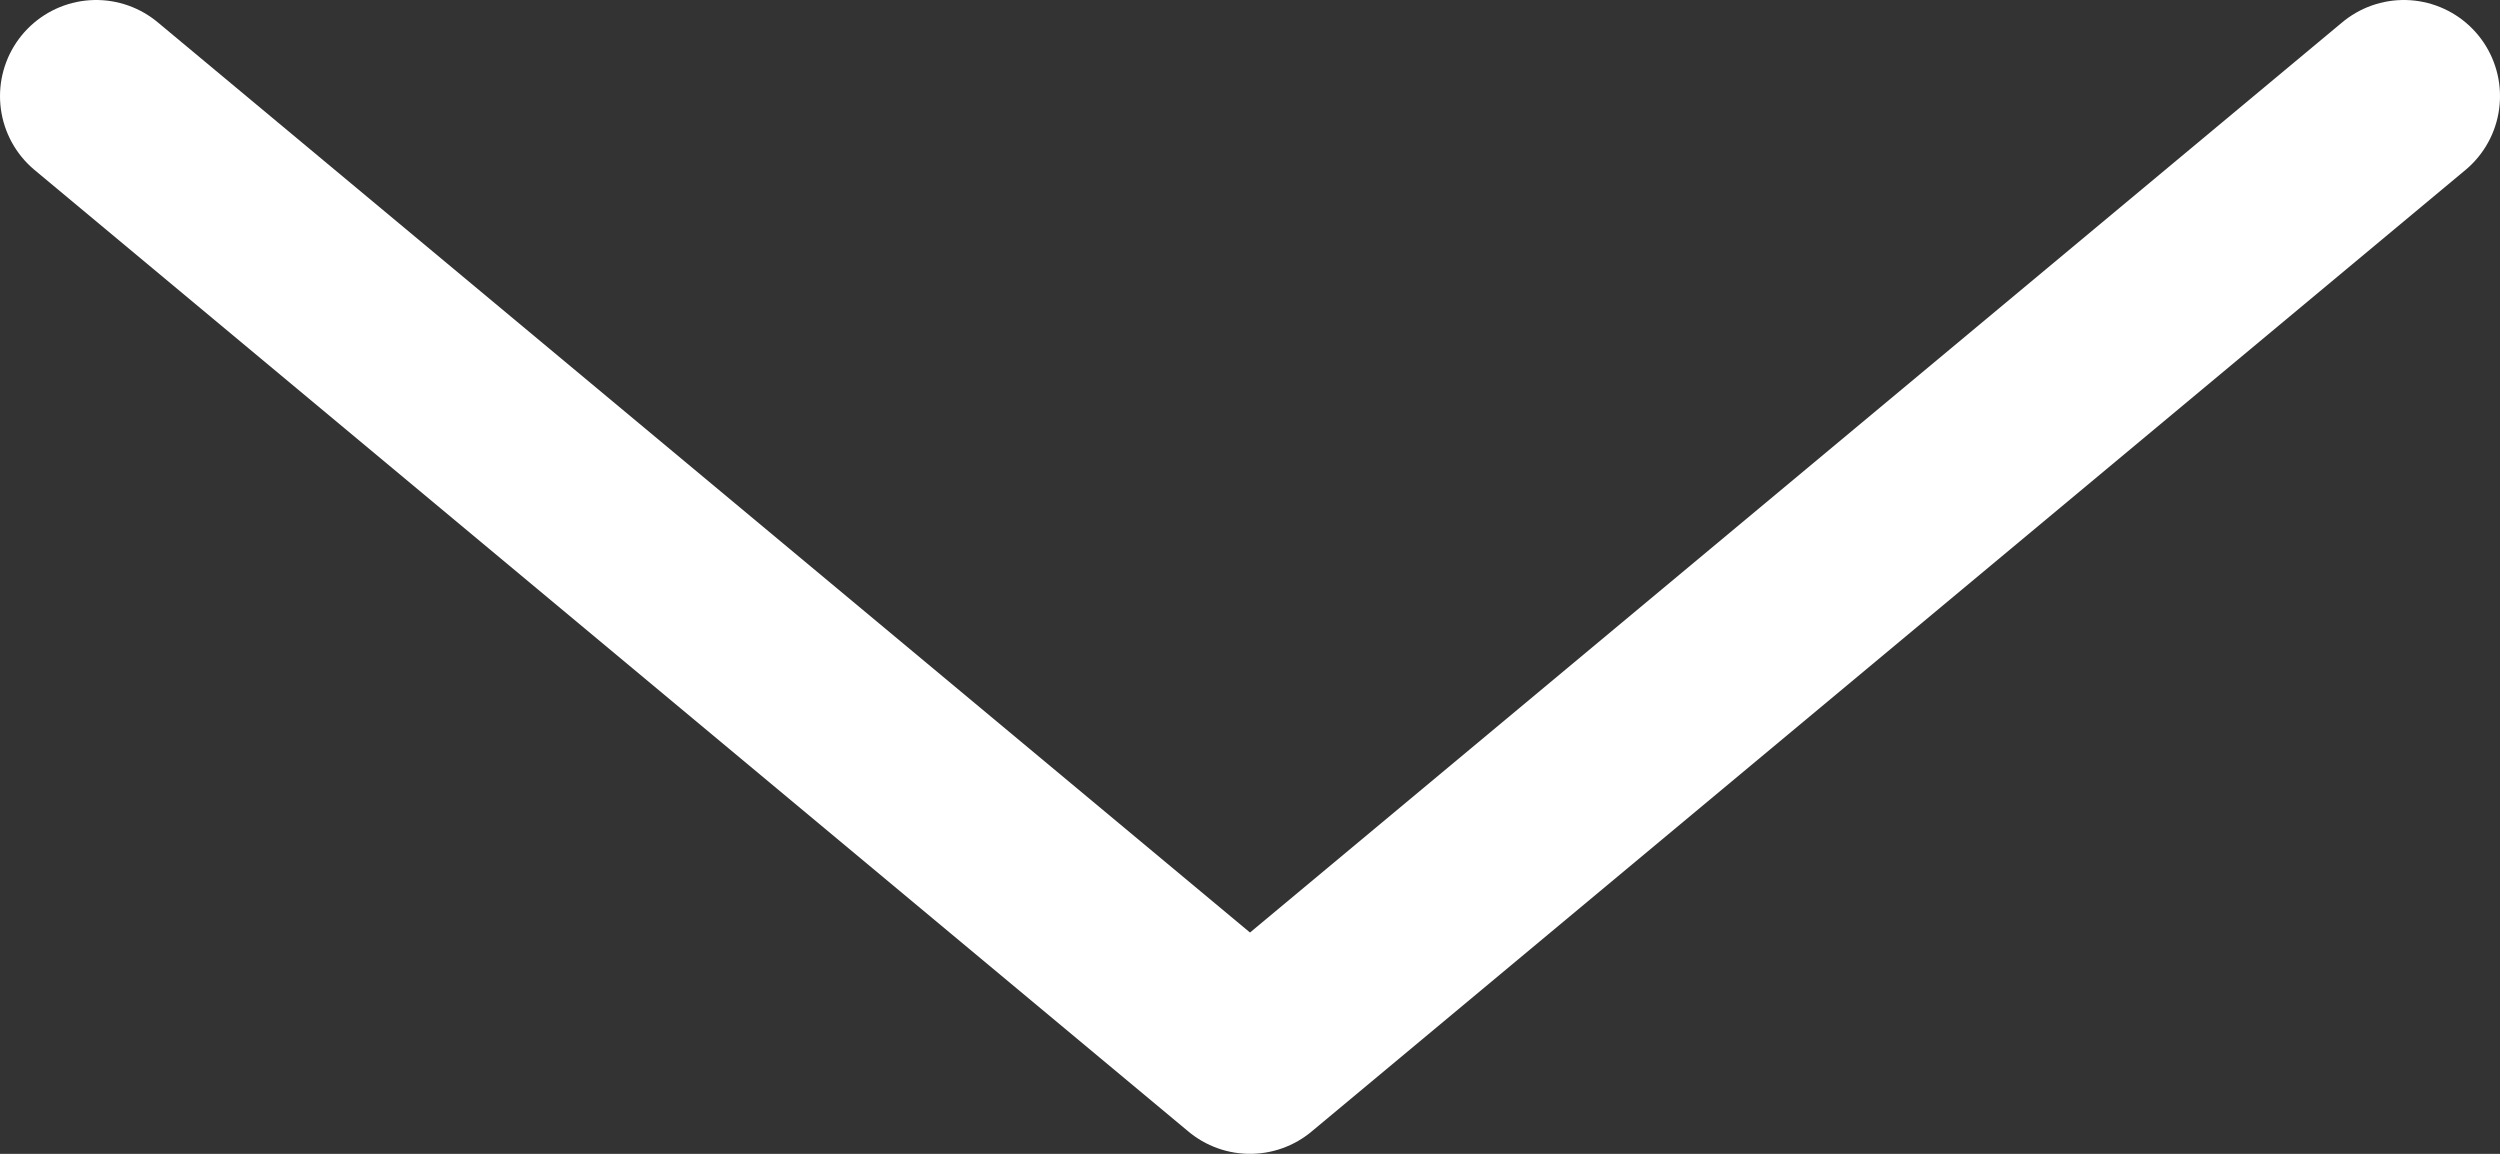 <svg width="26" height="12" viewBox="0 0 26 12" fill="none" xmlns="http://www.w3.org/2000/svg">
<rect x="0" y="0" width="26" height="12" fill="#333333" stroke="none"/>
<path d="M1 1L13 11L25 1" stroke="white" stroke-width="2" stroke-linecap="round" stroke-linejoin="round"/>
</svg>
